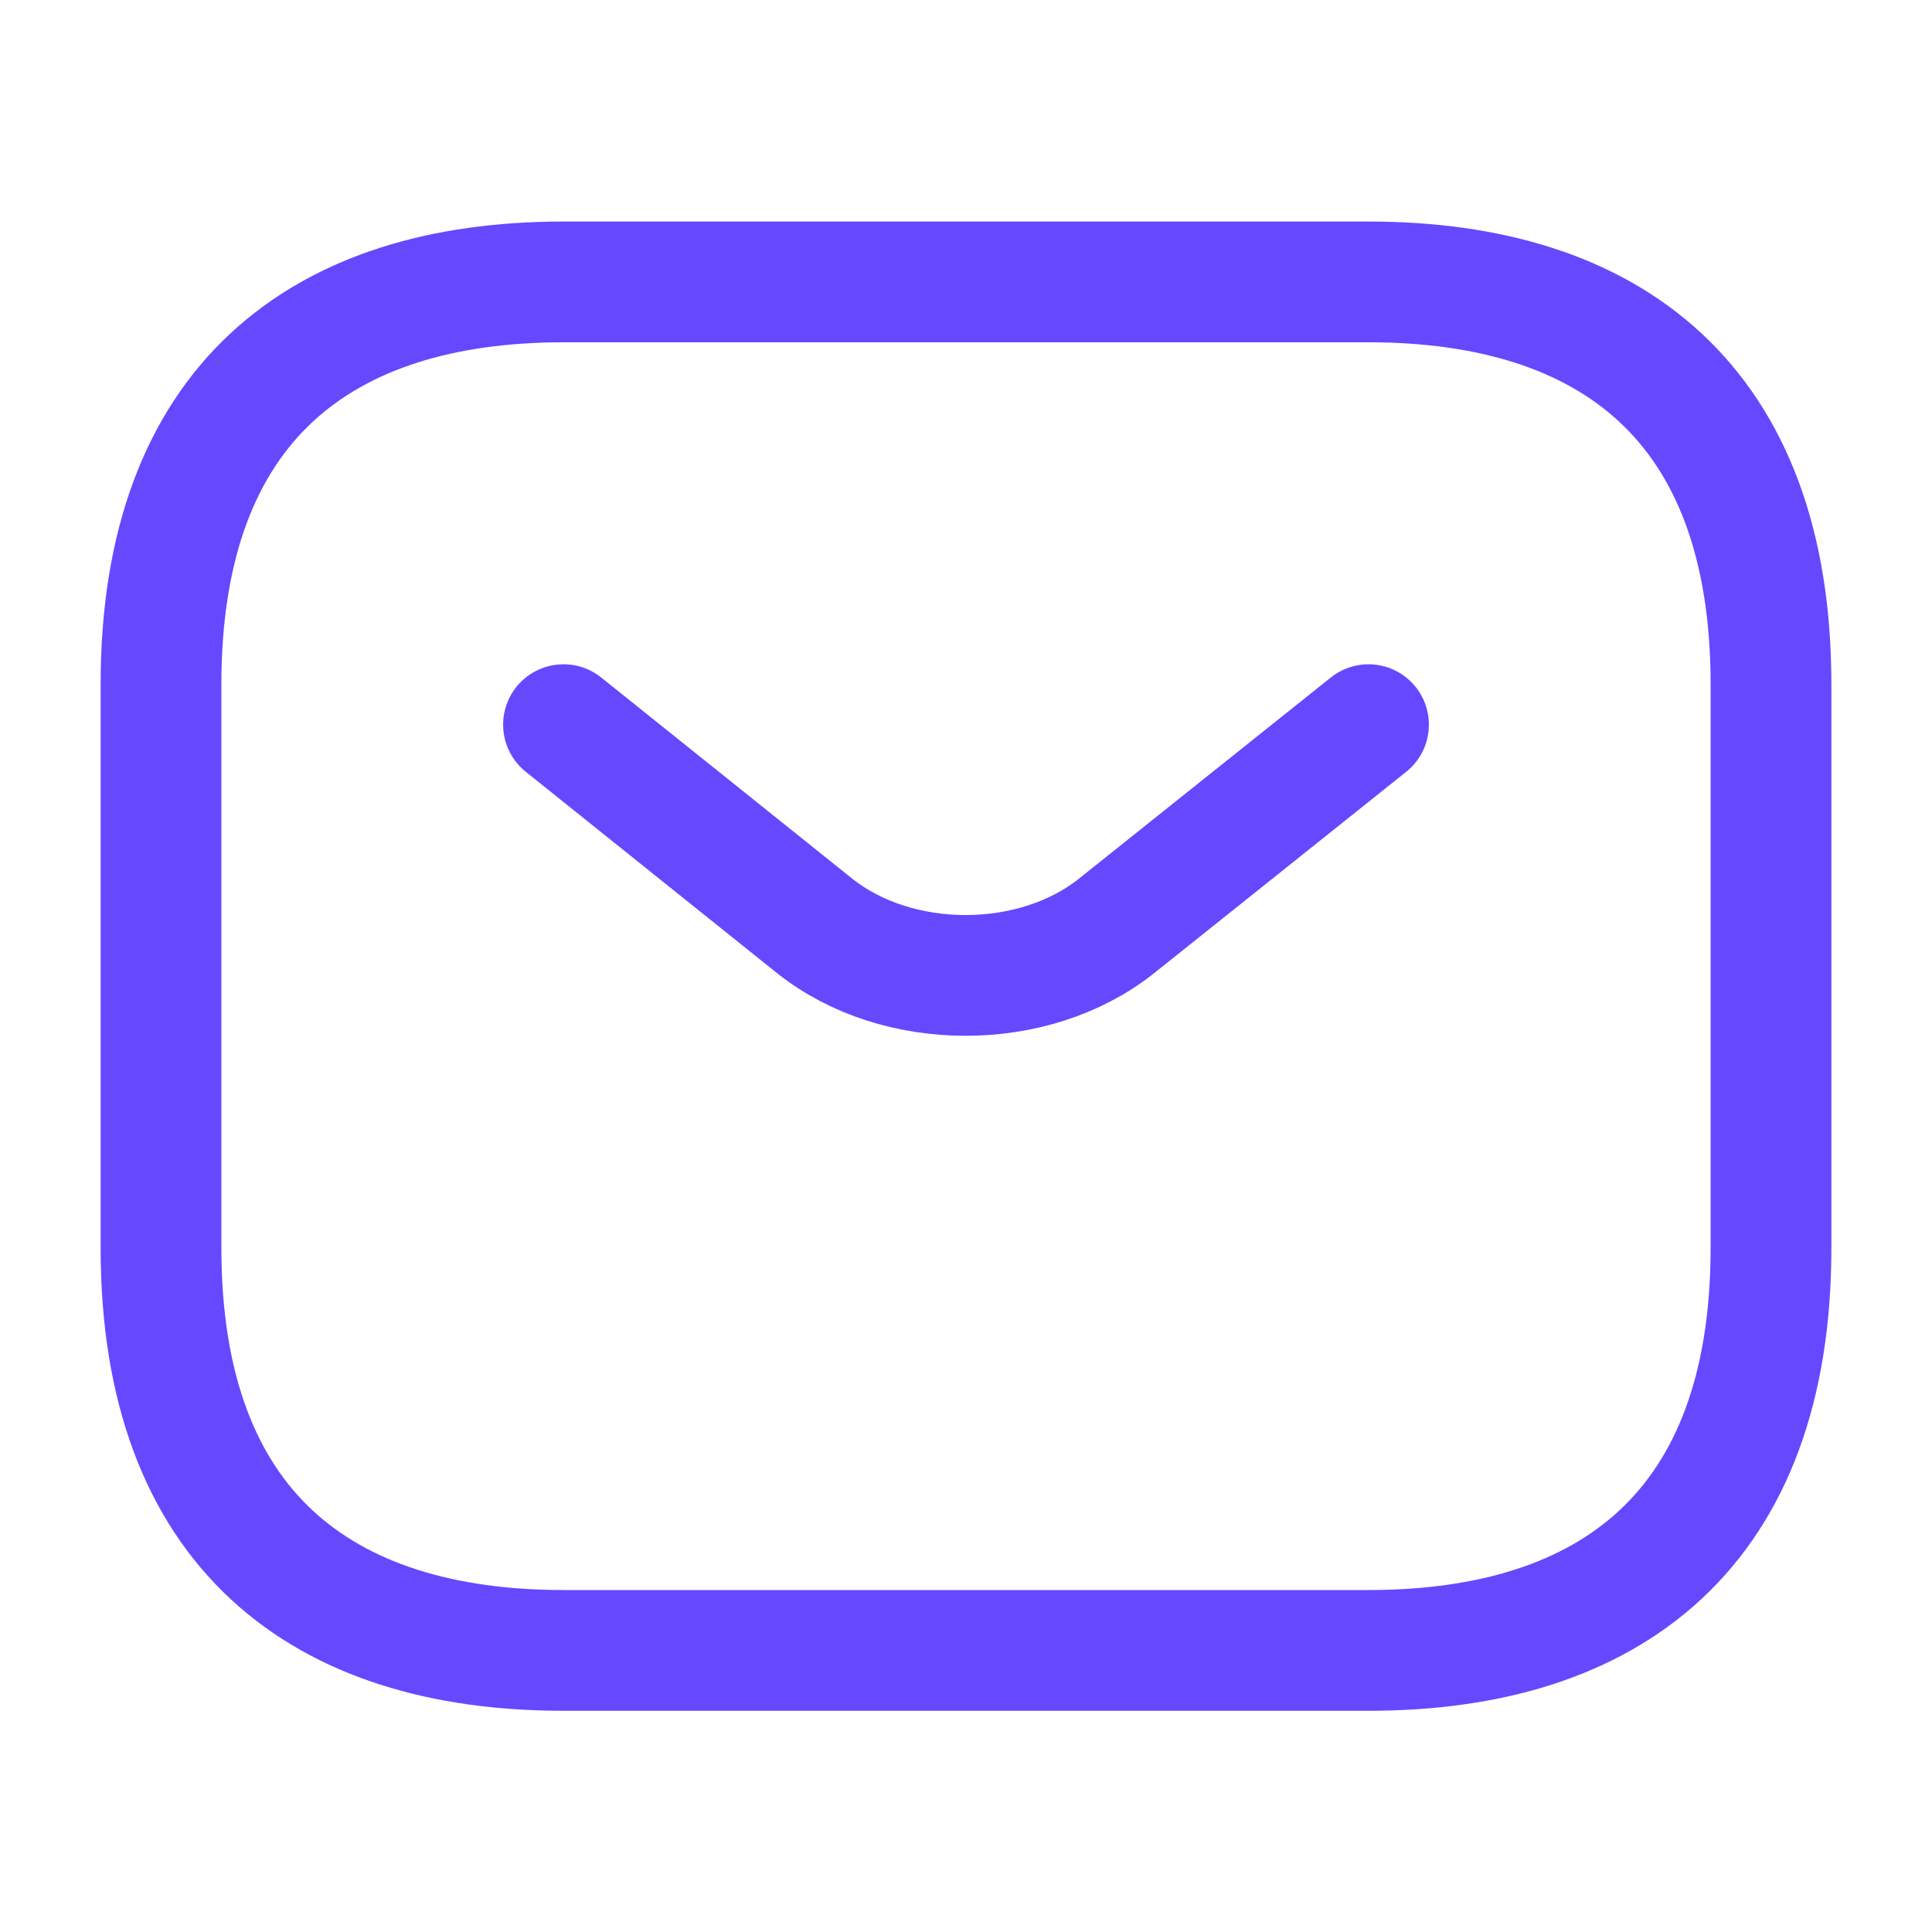 <svg width="24" height="24" viewBox="0 0 24 24" fill="none" xmlns="http://www.w3.org/2000/svg">
<path d="M17 20.502H7C4 20.502 2 19.002 2 15.502V8.502C2 5.002 4 3.502 7 3.502H17C20 3.502 22 5.002 22 8.502V15.502C22 19.002 20 20.502 17 20.502Z" stroke="#6648FF" stroke-width="1.5" stroke-miterlimit="10" stroke-linecap="round" stroke-linejoin="round"/>
<path d="M17 9.002L13.87 11.502C12.84 12.322 11.15 12.322 10.12 11.502L7 9.002" stroke="#6648FF" stroke-width="1.5" stroke-miterlimit="10" stroke-linecap="round" stroke-linejoin="round"/>
</svg>

